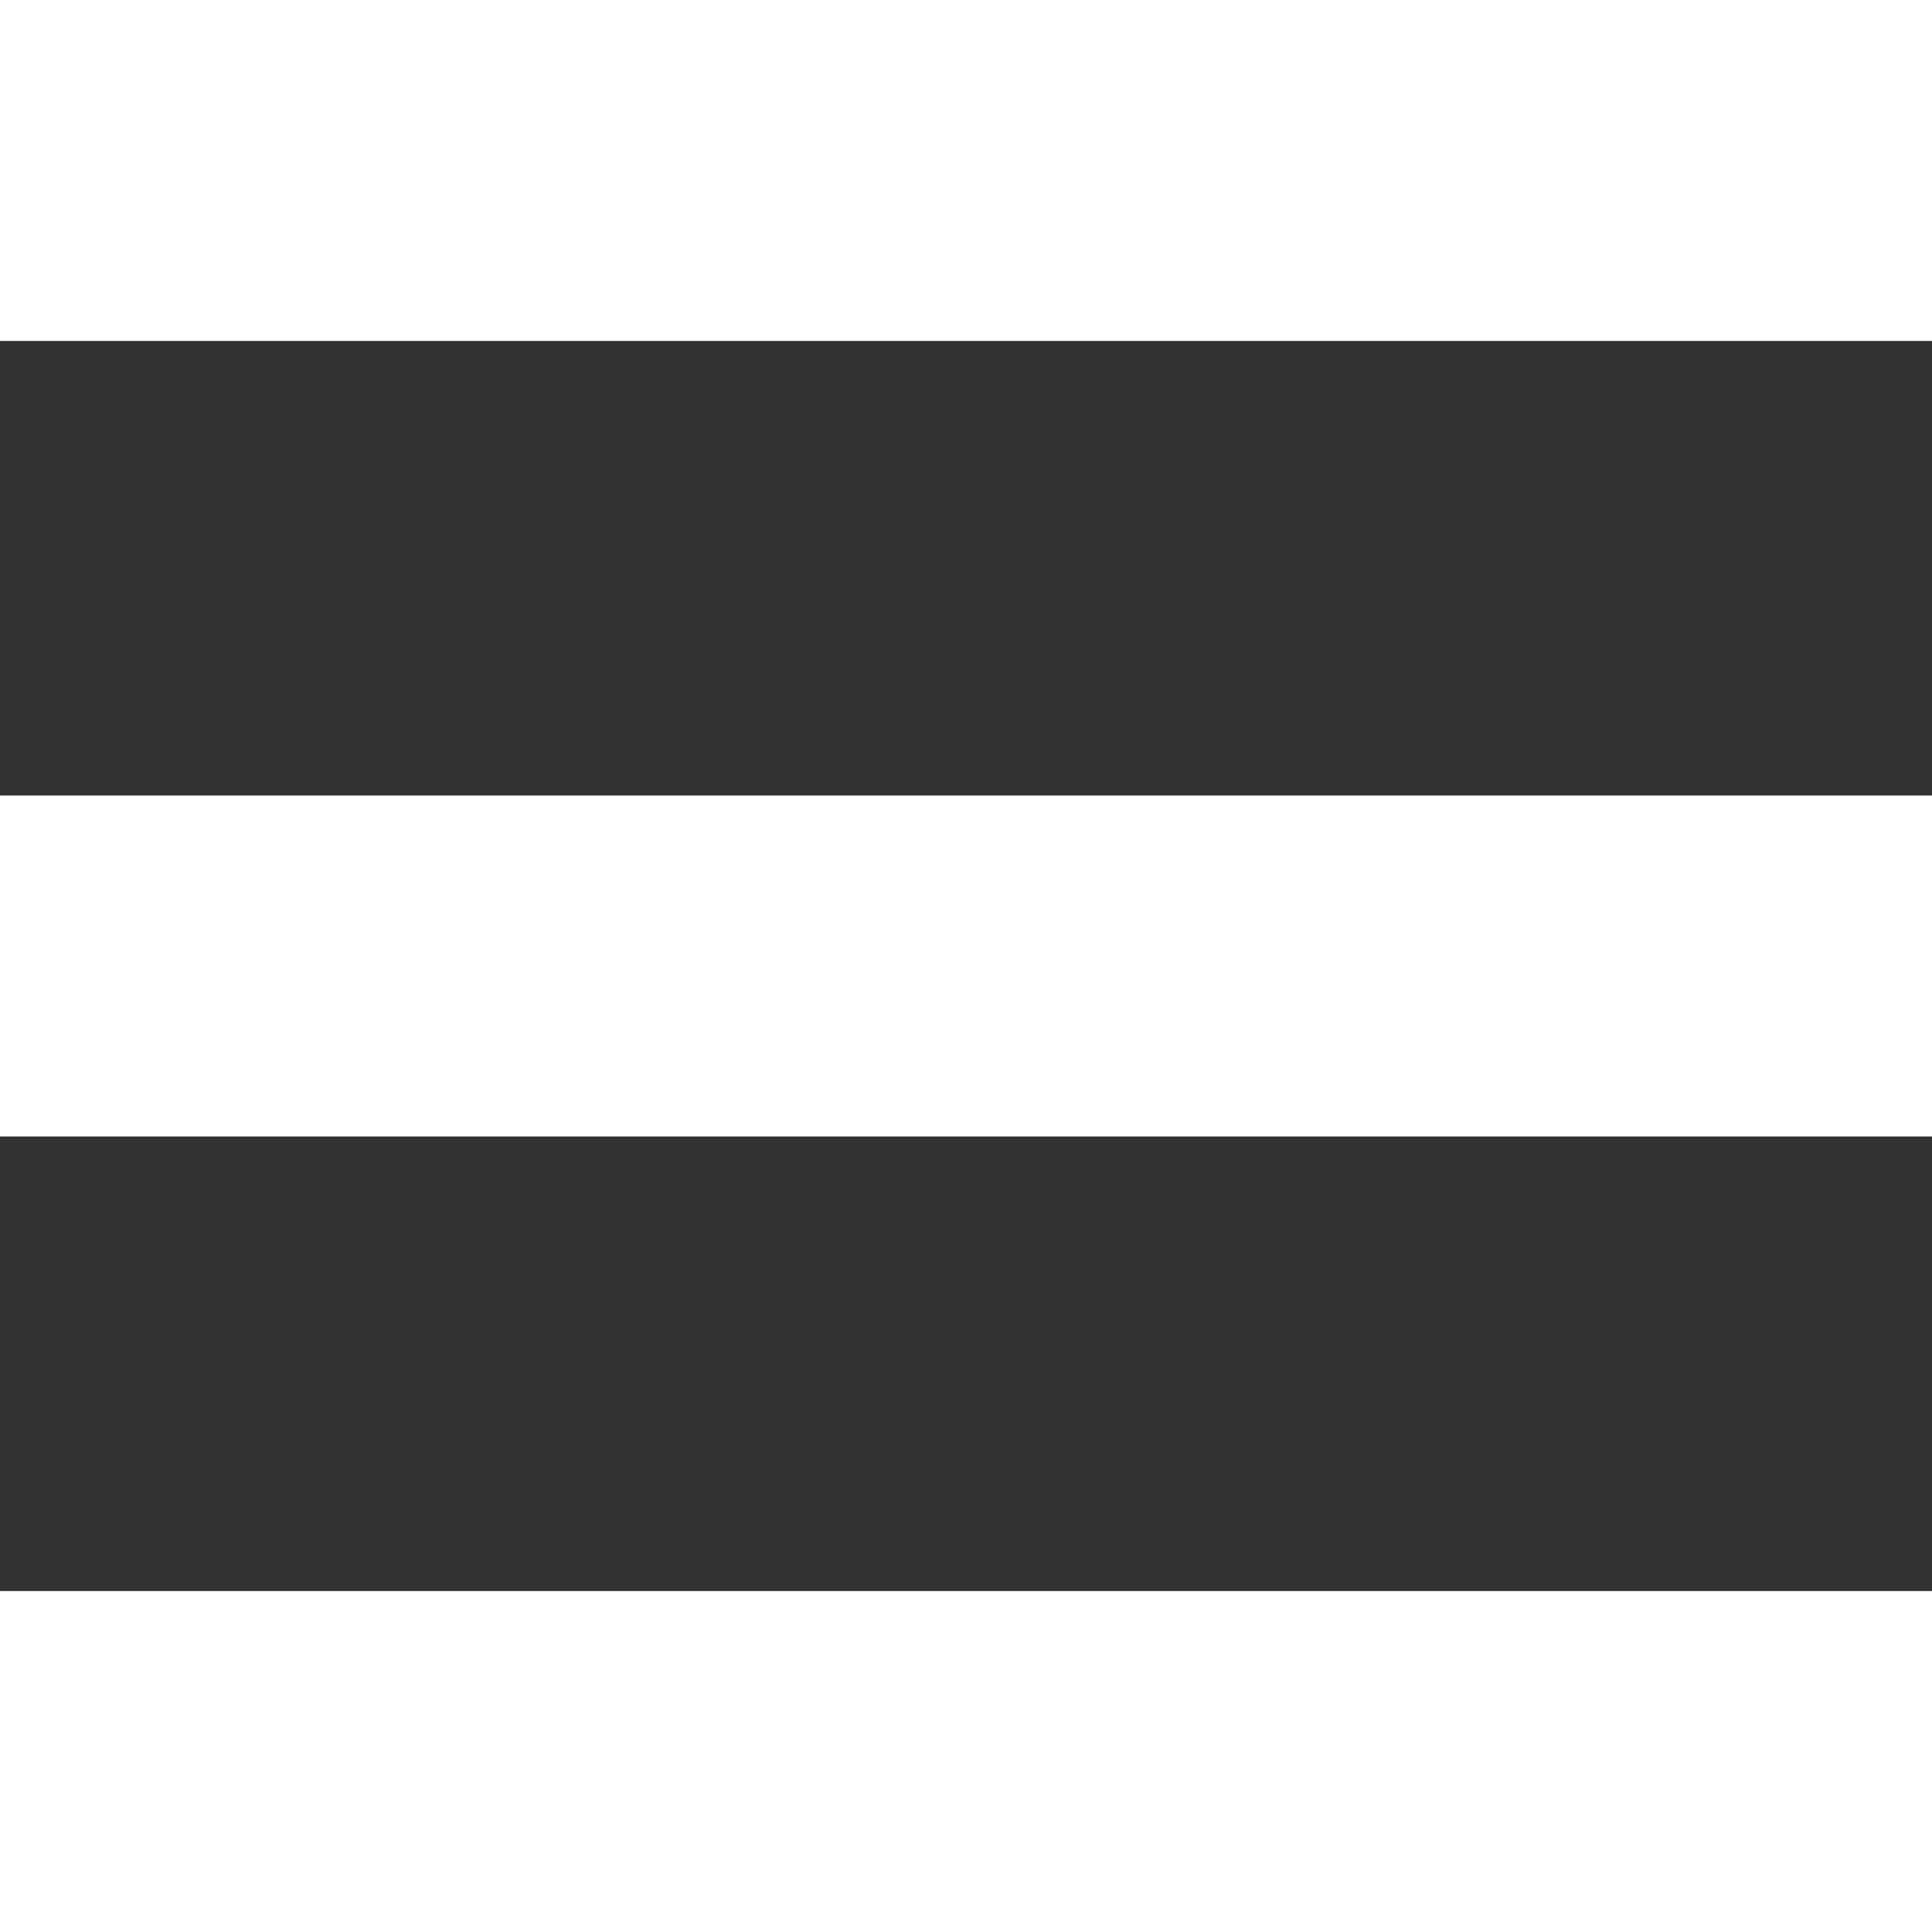 <svg width="34" height="34" viewBox="0 0 34 34" fill="none" xmlns="http://www.w3.org/2000/svg">
<rect x="0" y="0" width="34" height="34" fill="#333333" stroke="none"/>
<rect width="34" height="6" fill="#fff"/>
<rect y="14" width="34" height="6" fill="#fff"/>
<rect y="28" width="34" height="6" fill="#fff"/>
</svg>
